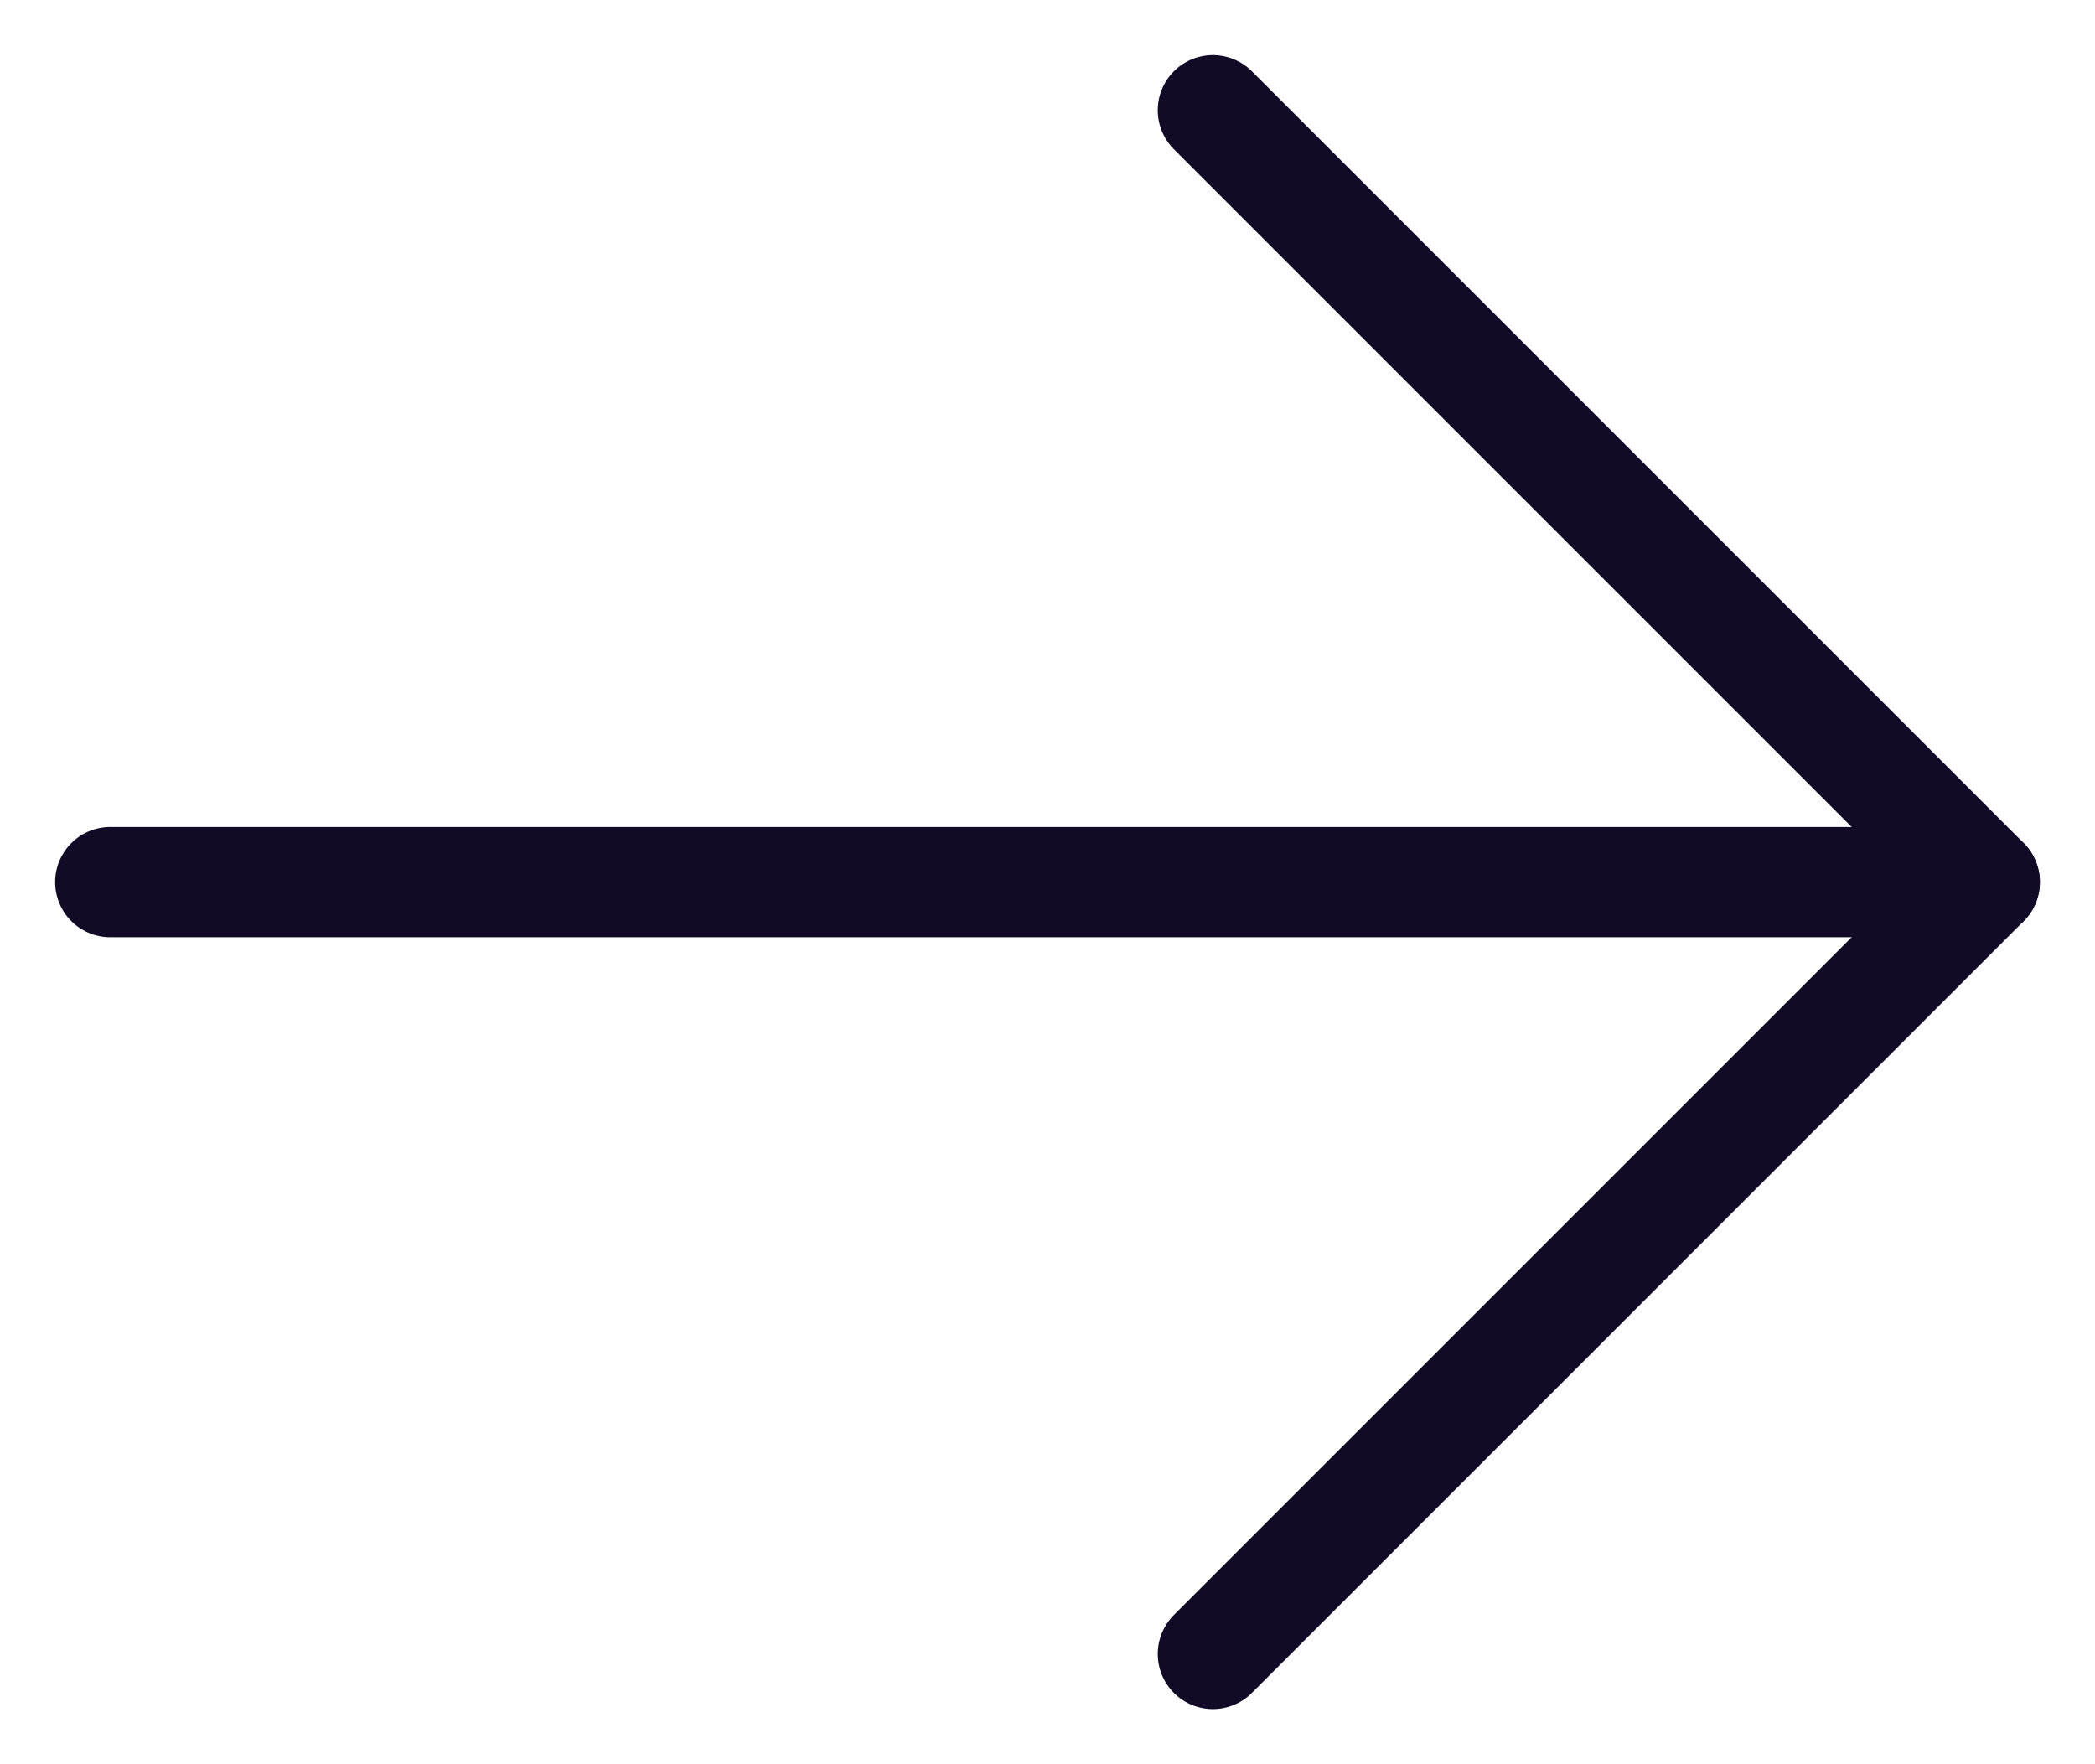 <svg width="19" height="16" viewBox="0 0 19 16" fill="none" xmlns="http://www.w3.org/2000/svg">
<path d="M18 8L1 8" stroke="#120A26" stroke-linecap="round" stroke-linejoin="round"/>
<path d="M11 15L18 8L11 1" stroke="#120A26" stroke-linecap="round" stroke-linejoin="round"/>
</svg>
